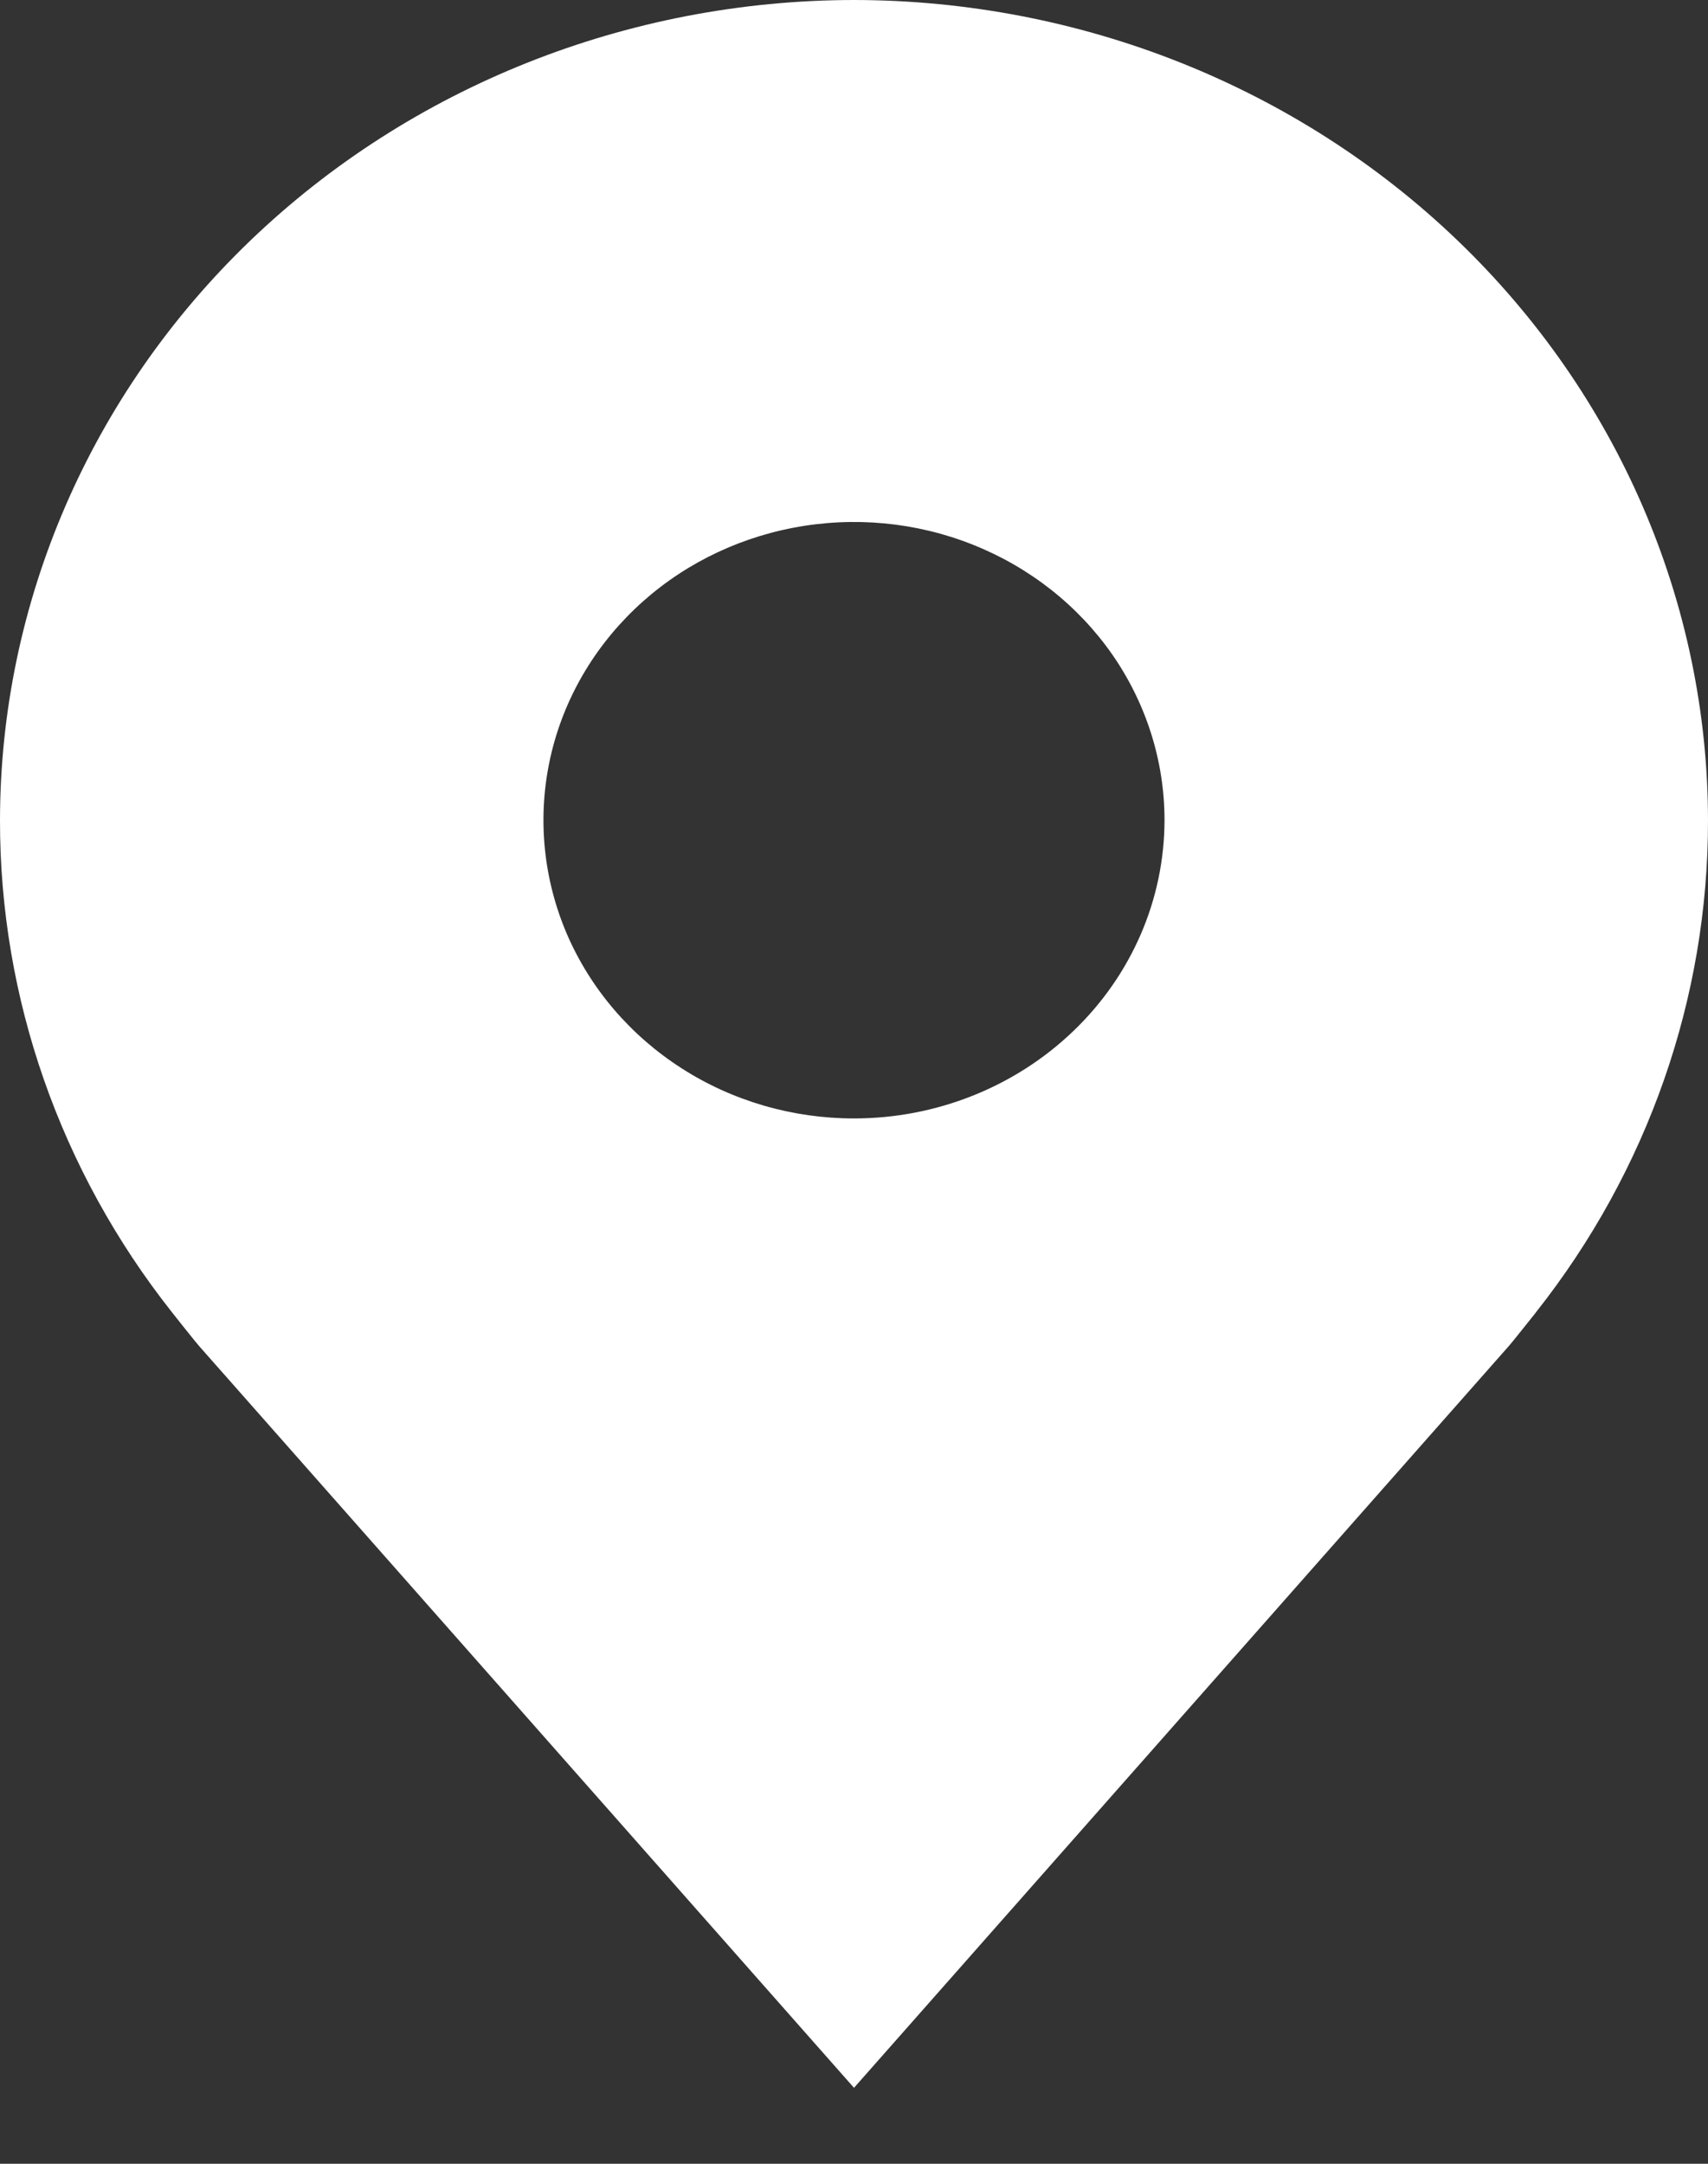 <svg width="15" height="19" viewBox="0 0 15 19" fill="none" xmlns="http://www.w3.org/2000/svg">
<rect x="0" y="0" width="15" height="19" fill="#333333" stroke="none"/>
<path d="M7.5 0C5.512 0.002 3.605 0.762 2.199 2.112C0.793 3.462 0.002 5.293 7.97923e-06 7.202C-0.002 8.763 0.528 10.281 1.511 11.524C1.511 11.524 1.715 11.782 1.749 11.82L7.5 18.333L13.254 11.816C13.284 11.782 13.489 11.524 13.489 11.524L13.49 11.522C14.472 10.28 15.002 8.762 15 7.202C14.998 5.293 14.207 3.462 12.801 2.112C11.395 0.762 9.488 0.002 7.5 0ZM7.5 9.821C6.961 9.821 6.433 9.668 5.985 9.38C5.536 9.092 5.187 8.683 4.98 8.205C4.774 7.726 4.72 7.199 4.825 6.691C4.93 6.183 5.19 5.717 5.572 5.35C5.953 4.984 6.439 4.735 6.968 4.634C7.497 4.533 8.045 4.584 8.544 4.783C9.042 4.981 9.468 5.317 9.768 5.747C10.067 6.178 10.227 6.684 10.227 7.202C10.226 7.897 9.939 8.562 9.427 9.053C8.916 9.544 8.223 9.821 7.5 9.821Z" fill="white"/>
</svg>
